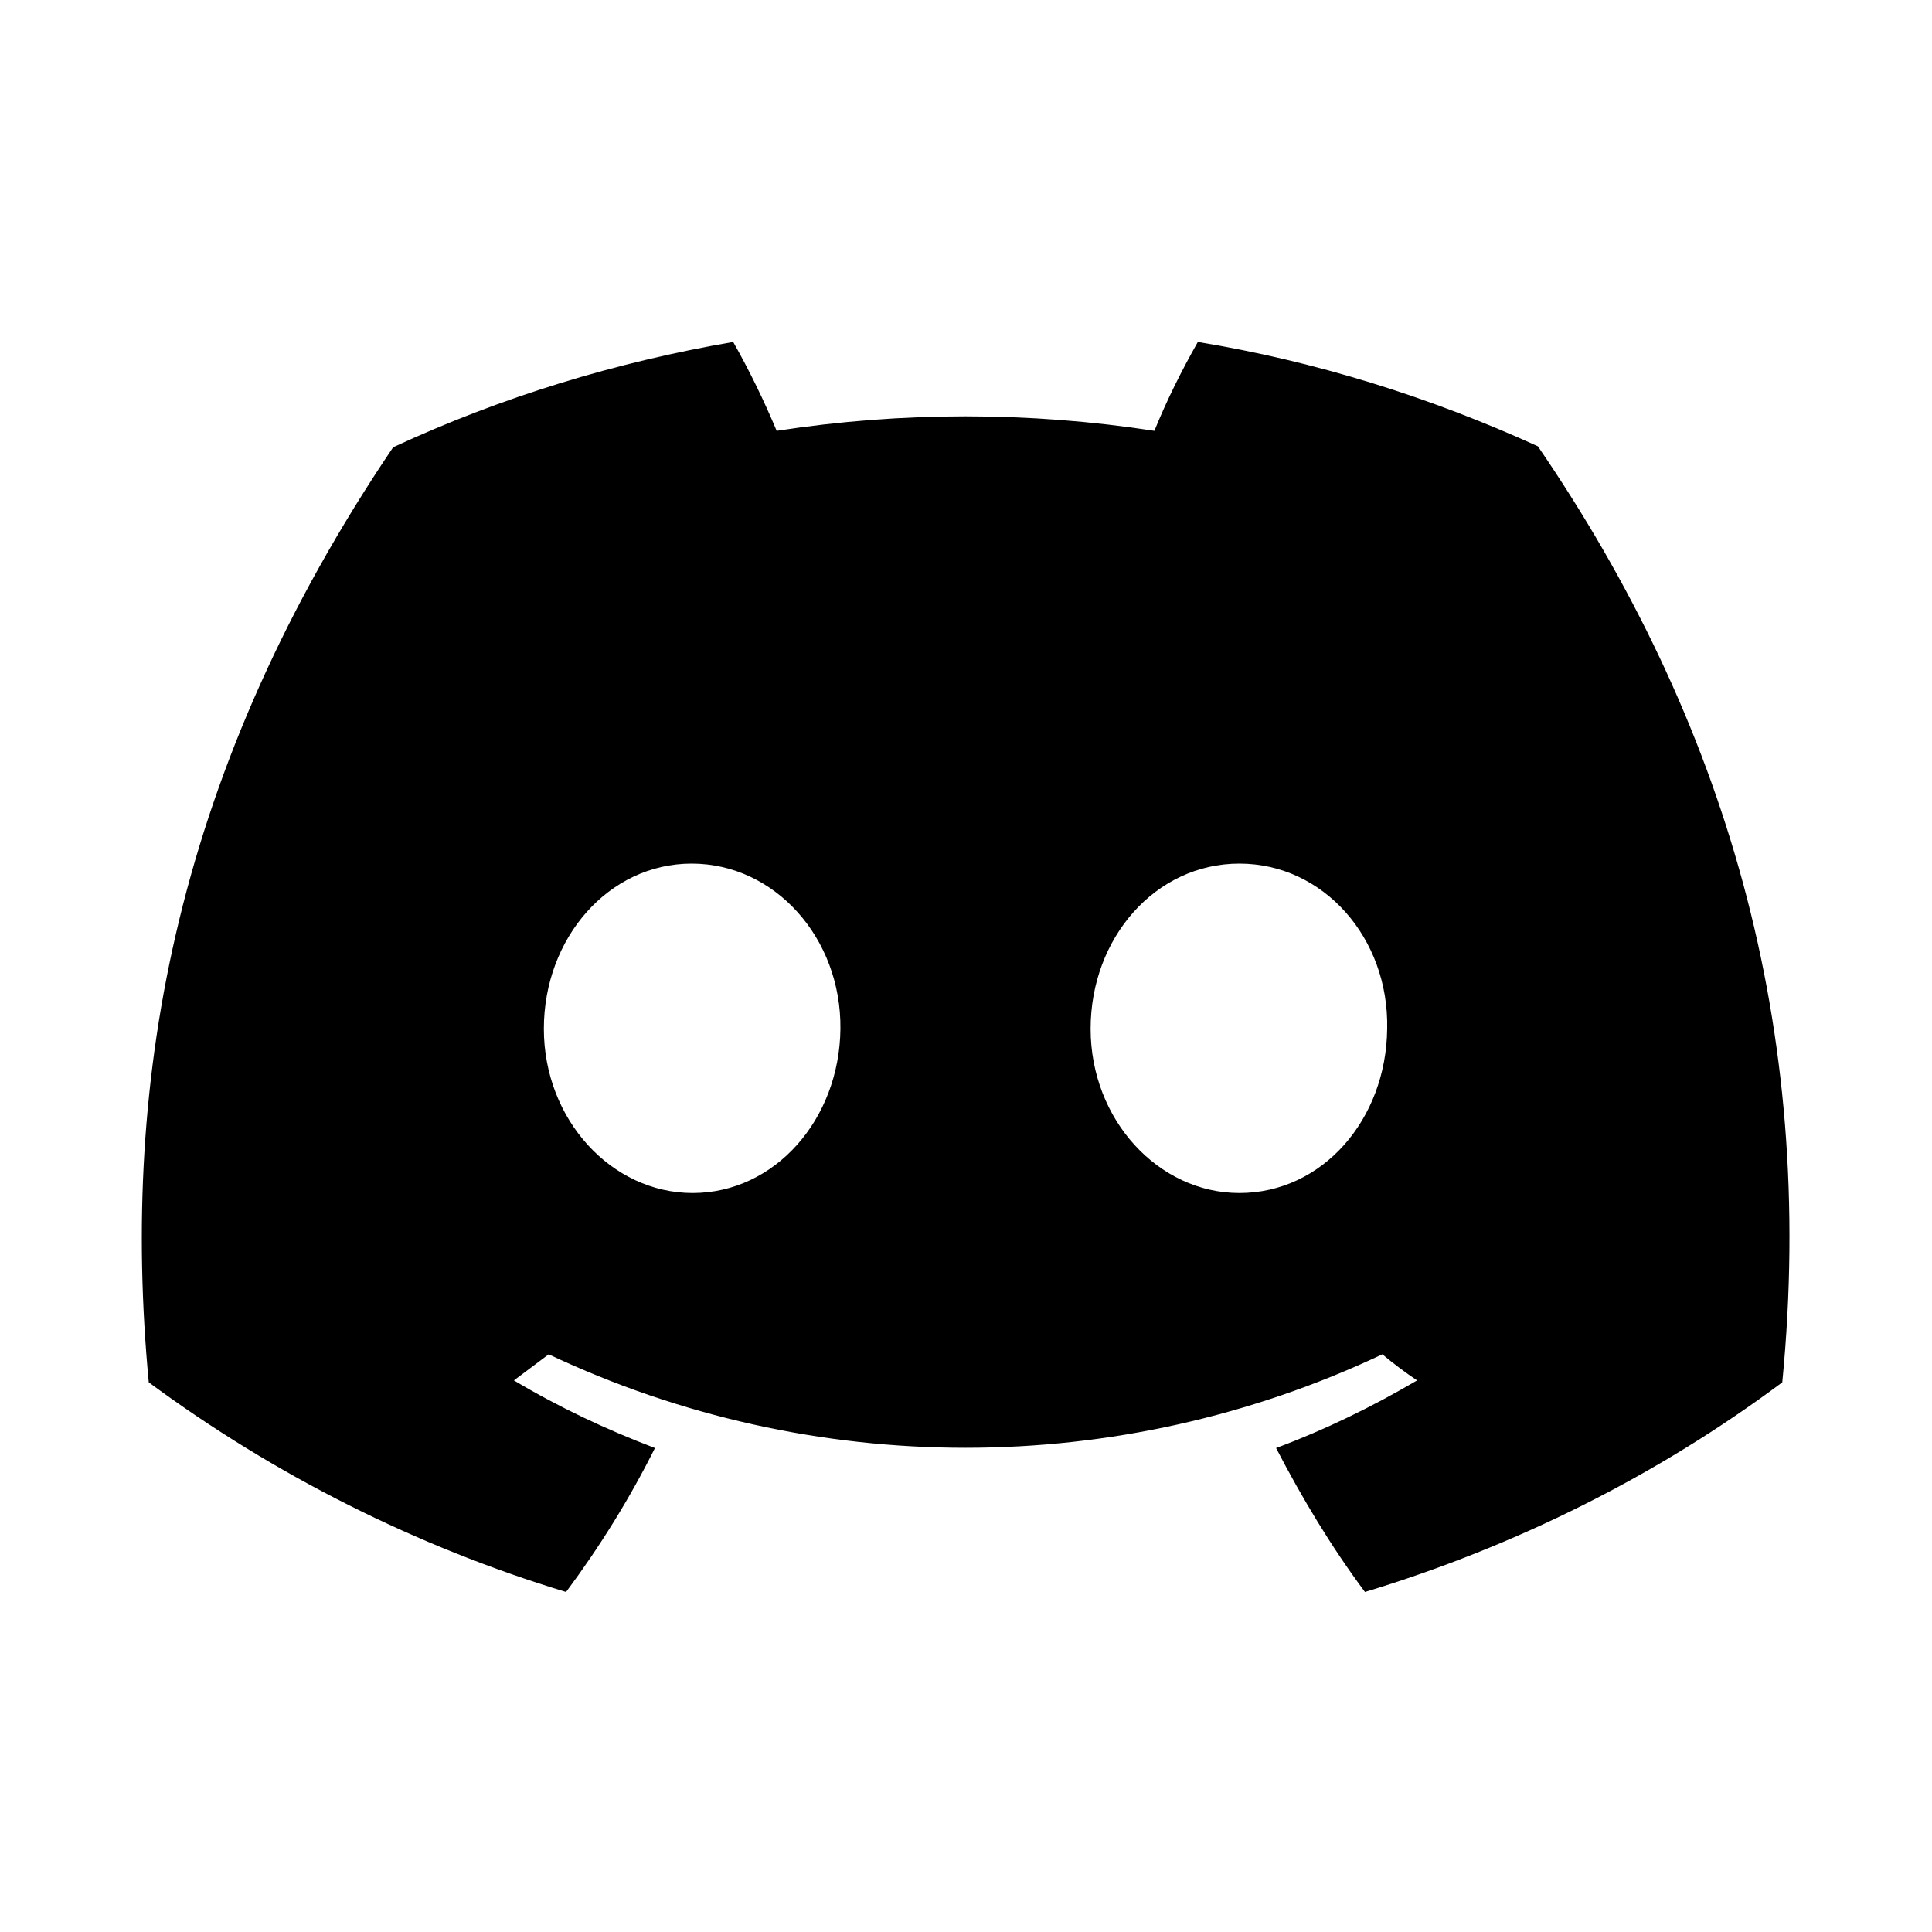 <?xml version="1.0" encoding="UTF-8"?> <svg xmlns="http://www.w3.org/2000/svg" xmlns:xlink="http://www.w3.org/1999/xlink" version="1.1" x="0px" y="0px" viewBox="0 0 200 200" style="enable-background:new 0 0 200 200;" xml:space="preserve"> <g id="discord"> <g id="图层_2"> <g id="Discord_Logos"> <g id="Discord_Logo_-_Large_-_White"> <path d="M159.2,46.2c-11.2-5.1-23-8.8-35.2-10.8c-1.7,3-3.2,6-4.5,9.2c-13-2-26.1-2-39.1,0c-1.3-3.1-2.8-6.2-4.5-9.2 c-12.2,2.1-24,5.7-35.2,10.9c-22.3,33-28.3,65.1-25.3,96.8l0,0c13,9.6,27.7,17,43.2,21.7c3.5-4.7,6.6-9.7,9.2-14.9 c-5-1.9-9.9-4.2-14.6-7c1.2-0.9,2.4-1.8,3.6-2.7c27.3,12.9,59,12.9,86.3,0c1.2,1,2.4,1.9,3.6,2.7c-4.6,2.7-9.5,5.1-14.6,7 c2.7,5.2,5.7,10.2,9.2,14.9c15.5-4.7,30.2-12,43.2-21.7l0,0C188.1,106.3,178.5,74.4,159.2,46.2z M71.7,123.5 c-8.4,0-15.4-7.6-15.4-17S63,89.4,71.6,89.4s15.5,7.7,15.4,17.1C86.9,115.9,80.2,123.5,71.7,123.5z M128.3,123.5 c-8.4,0-15.4-7.6-15.4-17s6.7-17.1,15.4-17.1s15.5,7.7,15.3,17.1C143.5,115.9,136.9,123.5,128.3,123.5z"></path> </g> </g> </g> </g> <g id="linkedin"> </g> <g id="instagram"> </g> <g id="youtube"> </g> <g id="facebook"> </g> </svg> 